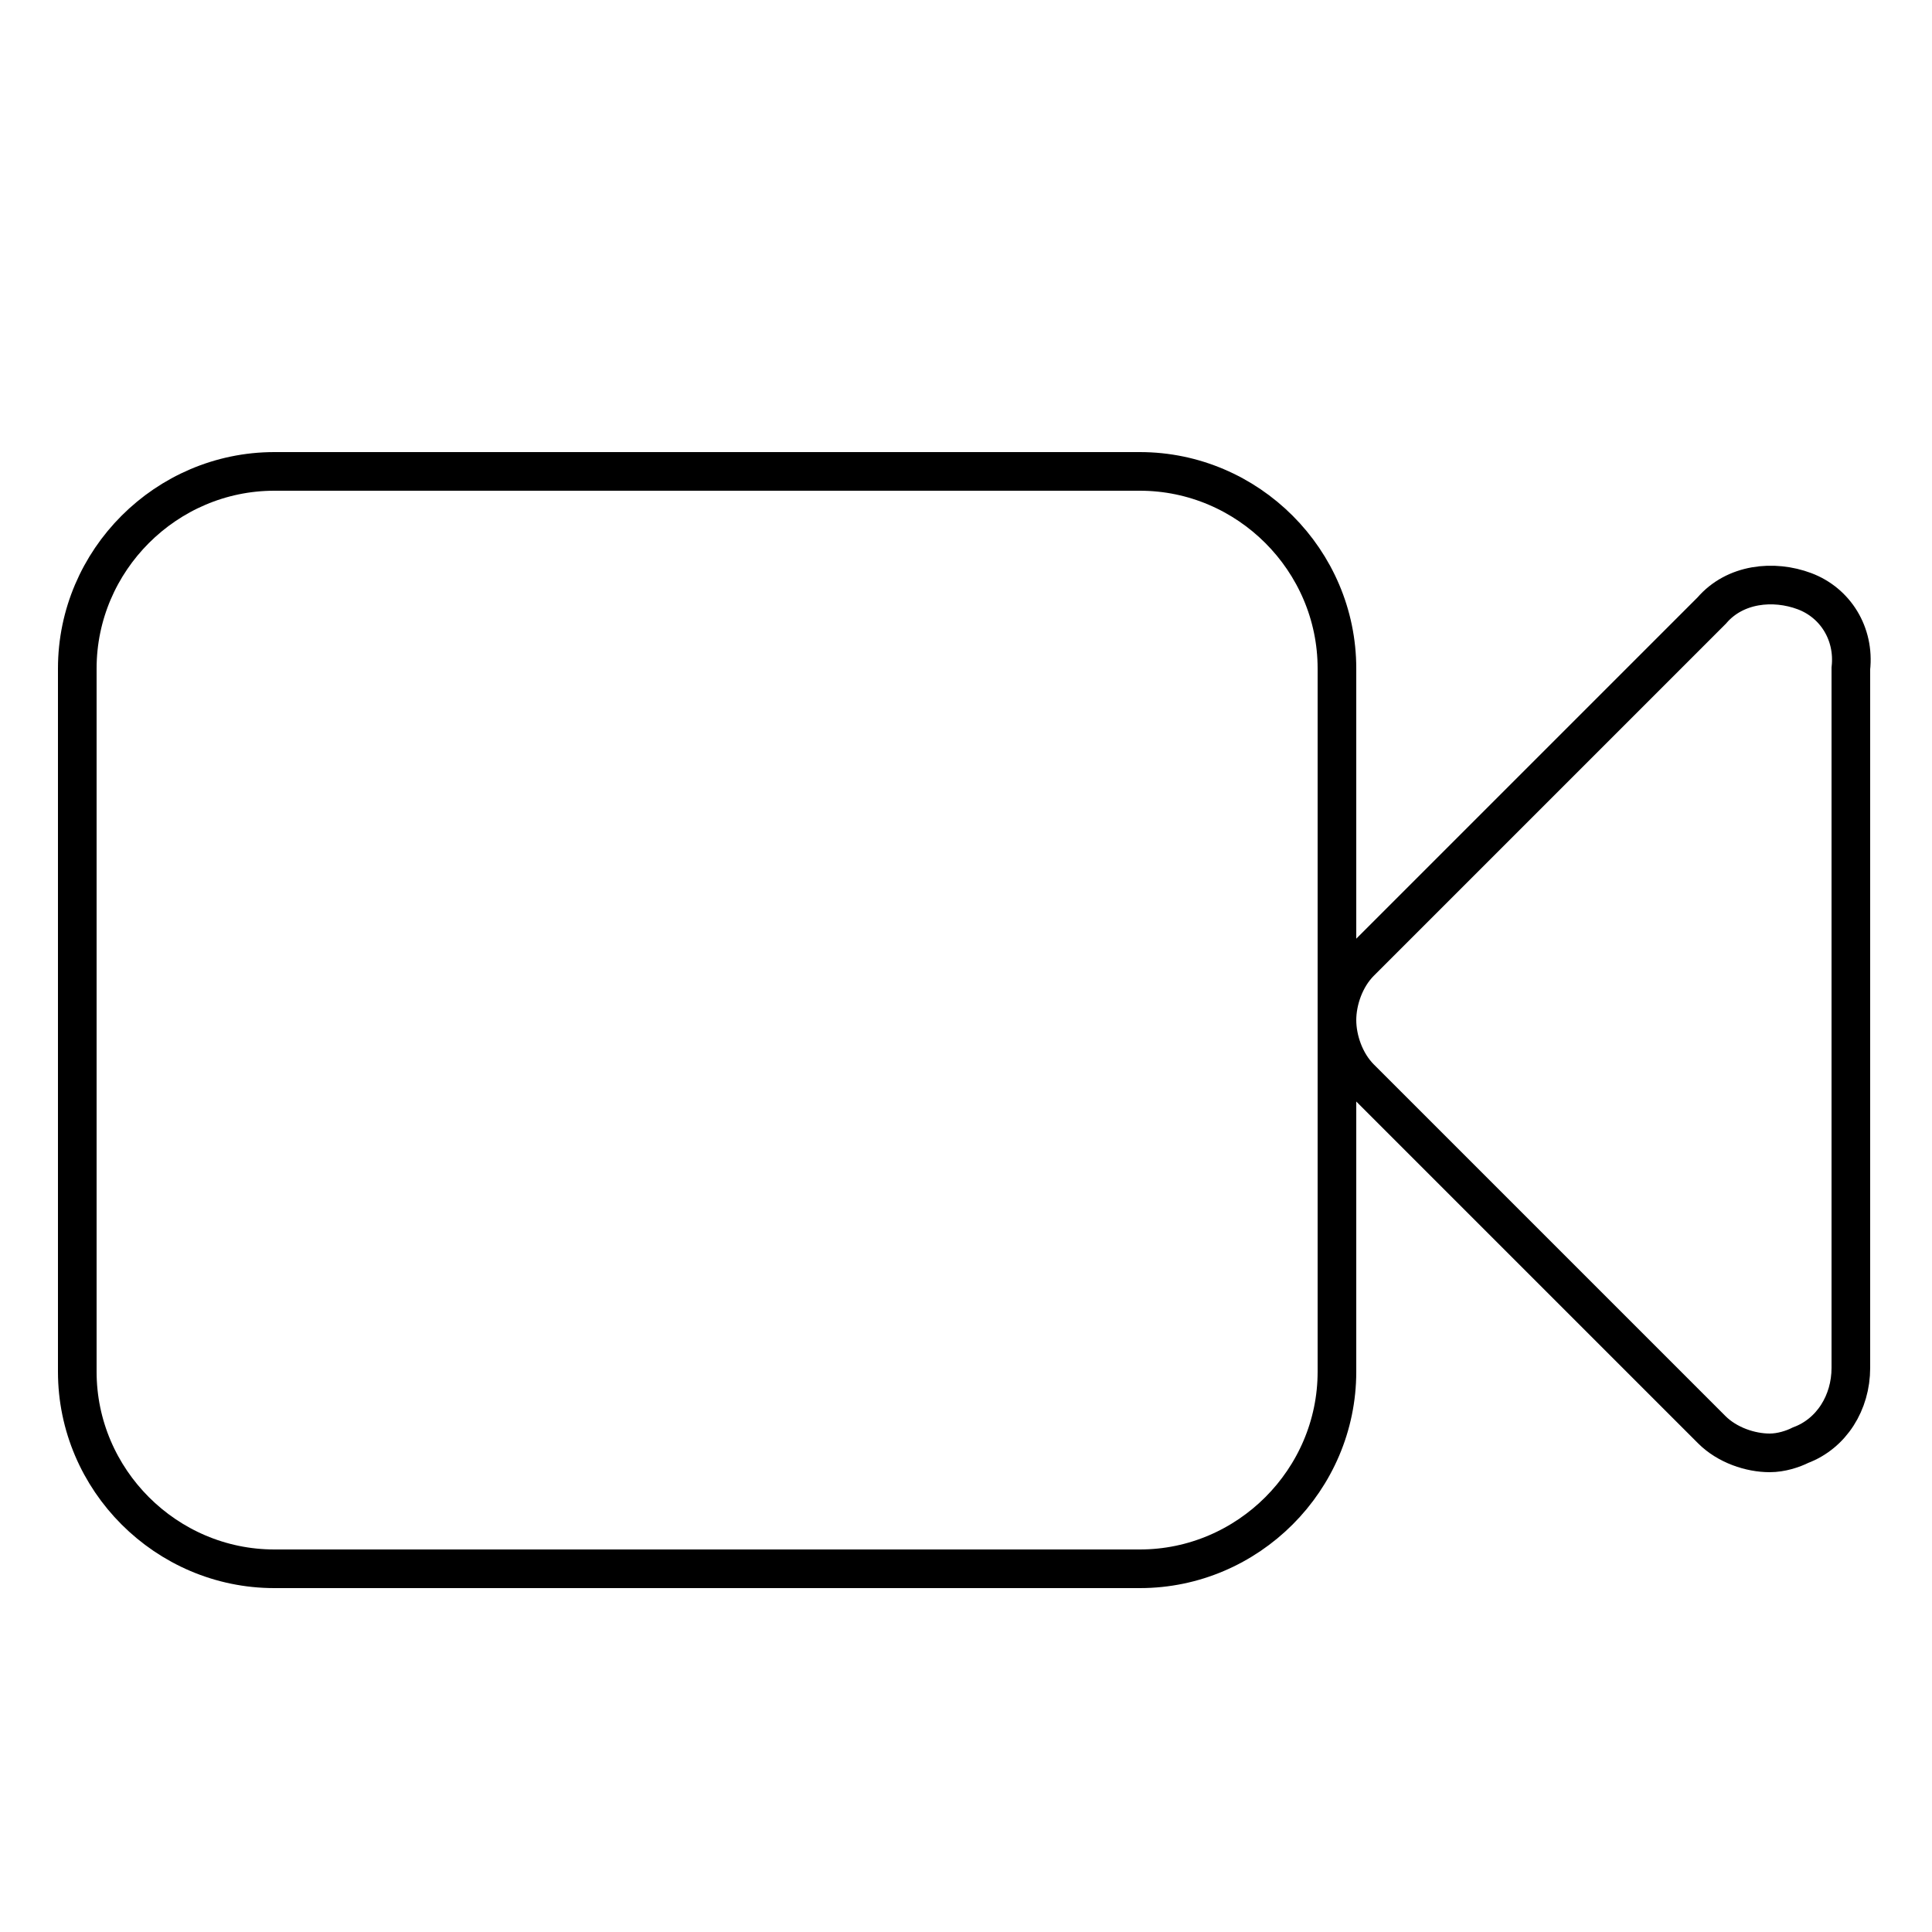 <svg xmlns="http://www.w3.org/2000/svg" viewBox="0 0 50 50" xml:space="preserve"><path d="M29.5 40.6H7.1c-2.8 0-5.1-2.3-5.1-5.1V17.3c0-2.8 2.3-5.1 5.1-5.1h22.4c2.8 0 5.1 2.3 5.1 5.1v18.2c0 2.8-2.3 5.1-5.1 5.1zm17.2-25.3c-.8-.3-1.8-.2-2.4.5l-9.1 9.1c-.4.4-.6 1-.6 1.5s.2 1.1.6 1.5l9.1 9.1c.4.4 1 .6 1.5.6.3 0 .6-.1.8-.2.8-.3 1.3-1.1 1.3-2V17.3c.1-.9-.4-1.7-1.2-2z" style="fill:none;stroke:#000;stroke-miterlimit:10"/></svg>
